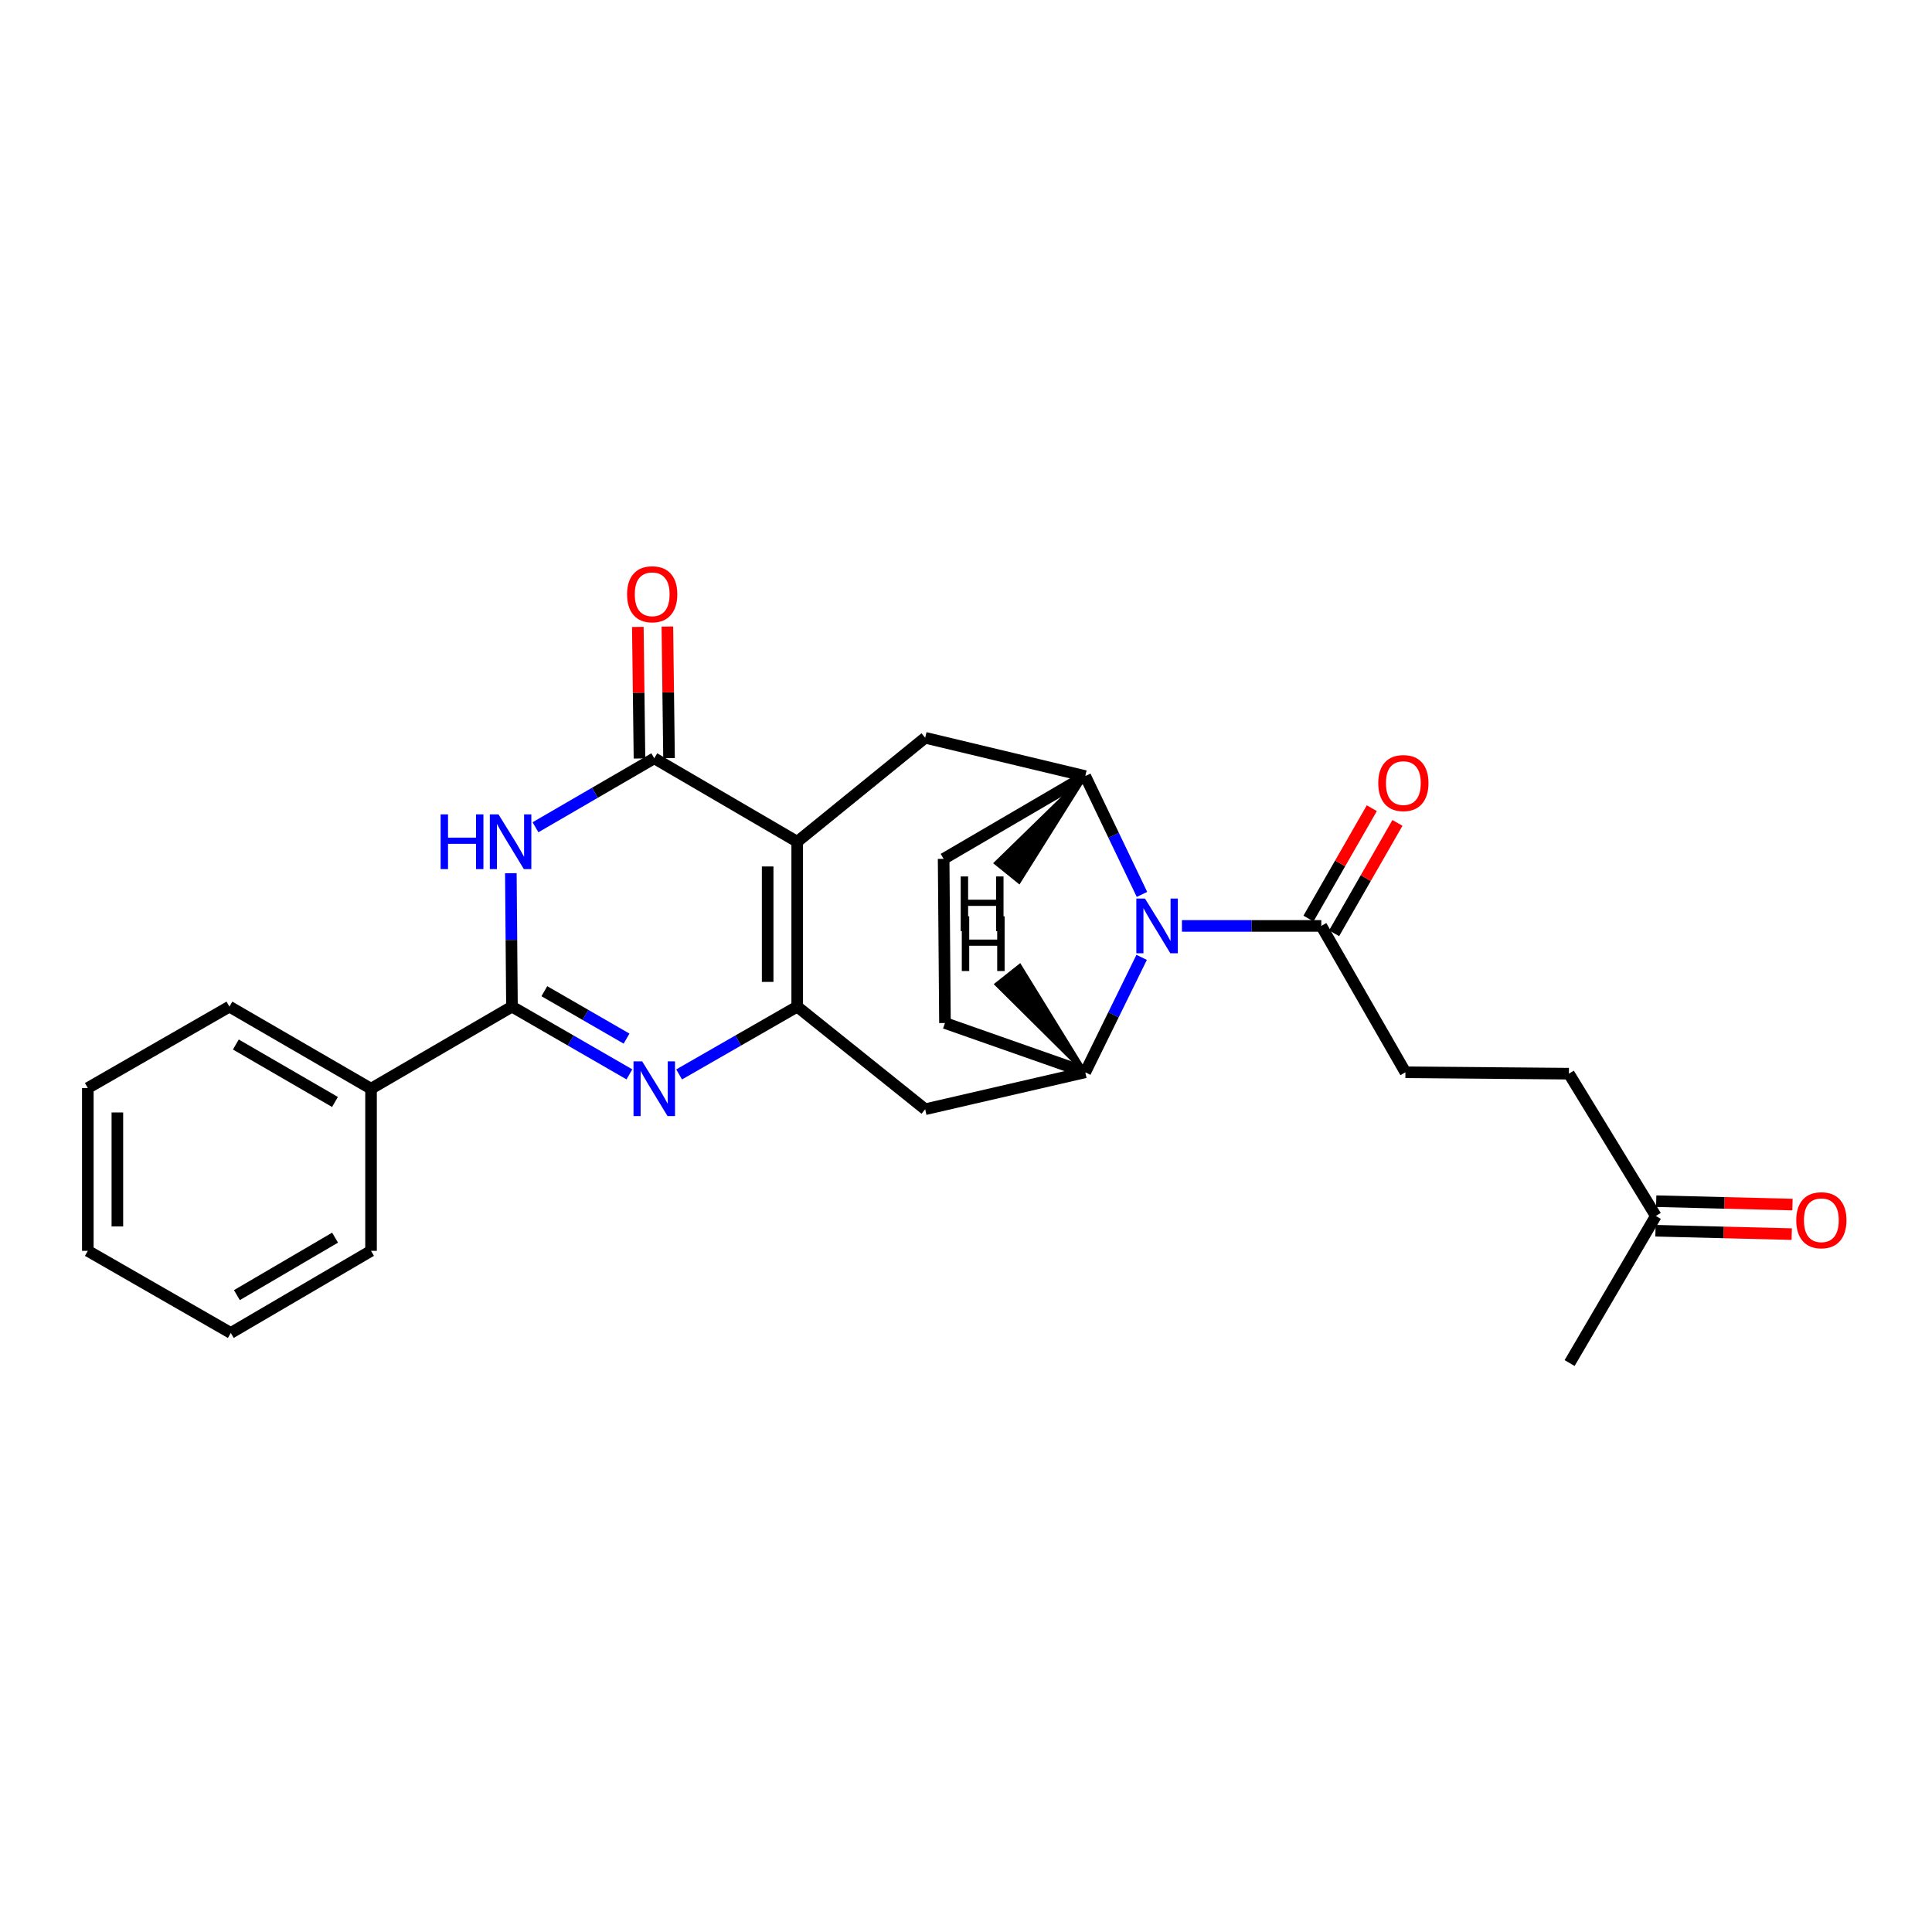 <?xml version='1.0' encoding='iso-8859-1'?>
<svg version='1.1' baseProfile='full'
              xmlns='http://www.w3.org/2000/svg'
                      xmlns:rdkit='http://www.rdkit.org/xml'
                      xmlns:xlink='http://www.w3.org/1999/xlink'
                  xml:space='preserve'
width='1000px' height='1000px' viewBox='0 0 1000 1000'>
<!-- END OF HEADER -->
<rect style='opacity:1.0;fill:#FFFFFF;stroke:none' width='1000' height='1000' x='0' y='0'> </rect>
<path class='bond-0' d='M 412.633,435.679 L 412.633,521.031' style='fill:none;fill-rule:evenodd;stroke:#000000;stroke-width:6px;stroke-linecap:butt;stroke-linejoin:miter;stroke-opacity:1' />
<path class='bond-0' d='M 397.337,448.482 L 397.337,508.228' style='fill:none;fill-rule:evenodd;stroke:#000000;stroke-width:6px;stroke-linecap:butt;stroke-linejoin:miter;stroke-opacity:1' />
<path class='bond-2' d='M 412.633,435.679 L 338.643,392.494' style='fill:none;fill-rule:evenodd;stroke:#000000;stroke-width:6px;stroke-linecap:butt;stroke-linejoin:miter;stroke-opacity:1' />
<path class='bond-8' d='M 412.633,435.679 L 478.864,381.872' style='fill:none;fill-rule:evenodd;stroke:#000000;stroke-width:6px;stroke-linecap:butt;stroke-linejoin:miter;stroke-opacity:1' />
<path class='bond-1' d='M 412.633,521.031 L 382.074,538.575' style='fill:none;fill-rule:evenodd;stroke:#000000;stroke-width:6px;stroke-linecap:butt;stroke-linejoin:miter;stroke-opacity:1' />
<path class='bond-1' d='M 382.074,538.575 L 351.516,556.12' style='fill:none;fill-rule:evenodd;stroke:#0000FF;stroke-width:6px;stroke-linecap:butt;stroke-linejoin:miter;stroke-opacity:1' />
<path class='bond-9' d='M 412.633,521.031 L 478.864,574.141' style='fill:none;fill-rule:evenodd;stroke:#000000;stroke-width:6px;stroke-linecap:butt;stroke-linejoin:miter;stroke-opacity:1' />
<path class='bond-26' d='M 325.777,556.09 L 295.385,538.56' style='fill:none;fill-rule:evenodd;stroke:#0000FF;stroke-width:6px;stroke-linecap:butt;stroke-linejoin:miter;stroke-opacity:1' />
<path class='bond-26' d='M 295.385,538.56 L 264.993,521.031' style='fill:none;fill-rule:evenodd;stroke:#000000;stroke-width:6px;stroke-linecap:butt;stroke-linejoin:miter;stroke-opacity:1' />
<path class='bond-26' d='M 324.302,537.581 L 303.028,525.31' style='fill:none;fill-rule:evenodd;stroke:#0000FF;stroke-width:6px;stroke-linecap:butt;stroke-linejoin:miter;stroke-opacity:1' />
<path class='bond-26' d='M 303.028,525.31 L 281.753,513.04' style='fill:none;fill-rule:evenodd;stroke:#000000;stroke-width:6px;stroke-linecap:butt;stroke-linejoin:miter;stroke-opacity:1' />
<path class='bond-3' d='M 338.643,392.494 L 307.906,410.344' style='fill:none;fill-rule:evenodd;stroke:#000000;stroke-width:6px;stroke-linecap:butt;stroke-linejoin:miter;stroke-opacity:1' />
<path class='bond-3' d='M 307.906,410.344 L 277.169,428.194' style='fill:none;fill-rule:evenodd;stroke:#0000FF;stroke-width:6px;stroke-linecap:butt;stroke-linejoin:miter;stroke-opacity:1' />
<path class='bond-11' d='M 346.29,392.398 L 345.861,358.347' style='fill:none;fill-rule:evenodd;stroke:#000000;stroke-width:6px;stroke-linecap:butt;stroke-linejoin:miter;stroke-opacity:1' />
<path class='bond-11' d='M 345.861,358.347 L 345.432,324.297' style='fill:none;fill-rule:evenodd;stroke:#FF0000;stroke-width:6px;stroke-linecap:butt;stroke-linejoin:miter;stroke-opacity:1' />
<path class='bond-11' d='M 330.996,392.59 L 330.567,358.54' style='fill:none;fill-rule:evenodd;stroke:#000000;stroke-width:6px;stroke-linecap:butt;stroke-linejoin:miter;stroke-opacity:1' />
<path class='bond-11' d='M 330.567,358.54 L 330.138,324.489' style='fill:none;fill-rule:evenodd;stroke:#FF0000;stroke-width:6px;stroke-linecap:butt;stroke-linejoin:miter;stroke-opacity:1' />
<path class='bond-4' d='M 264.416,451.973 L 264.704,486.502' style='fill:none;fill-rule:evenodd;stroke:#0000FF;stroke-width:6px;stroke-linecap:butt;stroke-linejoin:miter;stroke-opacity:1' />
<path class='bond-4' d='M 264.704,486.502 L 264.993,521.031' style='fill:none;fill-rule:evenodd;stroke:#000000;stroke-width:6px;stroke-linecap:butt;stroke-linejoin:miter;stroke-opacity:1' />
<path class='bond-12' d='M 264.993,521.031 L 192.049,563.511' style='fill:none;fill-rule:evenodd;stroke:#000000;stroke-width:6px;stroke-linecap:butt;stroke-linejoin:miter;stroke-opacity:1' />
<path class='bond-5' d='M 591.085,462.946 L 576.405,432.321' style='fill:none;fill-rule:evenodd;stroke:#0000FF;stroke-width:6px;stroke-linecap:butt;stroke-linejoin:miter;stroke-opacity:1' />
<path class='bond-5' d='M 576.405,432.321 L 561.725,401.697' style='fill:none;fill-rule:evenodd;stroke:#000000;stroke-width:6px;stroke-linecap:butt;stroke-linejoin:miter;stroke-opacity:1' />
<path class='bond-10' d='M 611.768,479.256 L 647.832,479.256' style='fill:none;fill-rule:evenodd;stroke:#0000FF;stroke-width:6px;stroke-linecap:butt;stroke-linejoin:miter;stroke-opacity:1' />
<path class='bond-10' d='M 647.832,479.256 L 683.897,479.256' style='fill:none;fill-rule:evenodd;stroke:#000000;stroke-width:6px;stroke-linecap:butt;stroke-linejoin:miter;stroke-opacity:1' />
<path class='bond-27' d='M 590.919,495.526 L 576.322,525.269' style='fill:none;fill-rule:evenodd;stroke:#0000FF;stroke-width:6px;stroke-linecap:butt;stroke-linejoin:miter;stroke-opacity:1' />
<path class='bond-27' d='M 576.322,525.269 L 561.725,555.013' style='fill:none;fill-rule:evenodd;stroke:#000000;stroke-width:6px;stroke-linecap:butt;stroke-linejoin:miter;stroke-opacity:1' />
<path class='bond-6' d='M 561.725,401.697 L 478.864,381.872' style='fill:none;fill-rule:evenodd;stroke:#000000;stroke-width:6px;stroke-linecap:butt;stroke-linejoin:miter;stroke-opacity:1' />
<path class='bond-13' d='M 561.725,401.697 L 488.424,444.551' style='fill:none;fill-rule:evenodd;stroke:#000000;stroke-width:6px;stroke-linecap:butt;stroke-linejoin:miter;stroke-opacity:1' />
<path class='bond-30' d='M 561.725,401.697 L 515.537,446.72 L 527.437,456.33 Z' style='fill:#000000;fill-rule:evenodd;fill-opacity:1;stroke:#000000;stroke-width:2px;stroke-linecap:butt;stroke-linejoin:miter;stroke-opacity:1;' />
<path class='bond-7' d='M 561.725,555.013 L 478.864,574.141' style='fill:none;fill-rule:evenodd;stroke:#000000;stroke-width:6px;stroke-linecap:butt;stroke-linejoin:miter;stroke-opacity:1' />
<path class='bond-28' d='M 561.725,555.013 L 489.112,529.511' style='fill:none;fill-rule:evenodd;stroke:#000000;stroke-width:6px;stroke-linecap:butt;stroke-linejoin:miter;stroke-opacity:1' />
<path class='bond-31' d='M 561.725,555.013 L 527.819,499.975 L 515.837,509.482 Z' style='fill:#000000;fill-rule:evenodd;fill-opacity:1;stroke:#000000;stroke-width:2px;stroke-linecap:butt;stroke-linejoin:miter;stroke-opacity:1;' />
<path class='bond-15' d='M 690.53,483.062 L 706.923,454.497' style='fill:none;fill-rule:evenodd;stroke:#000000;stroke-width:6px;stroke-linecap:butt;stroke-linejoin:miter;stroke-opacity:1' />
<path class='bond-15' d='M 706.923,454.497 L 723.316,425.932' style='fill:none;fill-rule:evenodd;stroke:#FF0000;stroke-width:6px;stroke-linecap:butt;stroke-linejoin:miter;stroke-opacity:1' />
<path class='bond-15' d='M 677.264,475.449 L 693.656,446.884' style='fill:none;fill-rule:evenodd;stroke:#000000;stroke-width:6px;stroke-linecap:butt;stroke-linejoin:miter;stroke-opacity:1' />
<path class='bond-15' d='M 693.656,446.884 L 710.049,418.319' style='fill:none;fill-rule:evenodd;stroke:#FF0000;stroke-width:6px;stroke-linecap:butt;stroke-linejoin:miter;stroke-opacity:1' />
<path class='bond-16' d='M 683.897,479.256 L 727.439,555.013' style='fill:none;fill-rule:evenodd;stroke:#000000;stroke-width:6px;stroke-linecap:butt;stroke-linejoin:miter;stroke-opacity:1' />
<path class='bond-20' d='M 192.049,563.511 L 118.747,521.031' style='fill:none;fill-rule:evenodd;stroke:#000000;stroke-width:6px;stroke-linecap:butt;stroke-linejoin:miter;stroke-opacity:1' />
<path class='bond-20' d='M 173.384,570.373 L 122.073,540.637' style='fill:none;fill-rule:evenodd;stroke:#000000;stroke-width:6px;stroke-linecap:butt;stroke-linejoin:miter;stroke-opacity:1' />
<path class='bond-21' d='M 192.049,563.511 L 192.049,647.434' style='fill:none;fill-rule:evenodd;stroke:#000000;stroke-width:6px;stroke-linecap:butt;stroke-linejoin:miter;stroke-opacity:1' />
<path class='bond-14' d='M 488.424,444.551 L 489.112,529.511' style='fill:none;fill-rule:evenodd;stroke:#000000;stroke-width:6px;stroke-linecap:butt;stroke-linejoin:miter;stroke-opacity:1' />
<path class='bond-19' d='M 727.439,555.013 L 812.06,555.735' style='fill:none;fill-rule:evenodd;stroke:#000000;stroke-width:6px;stroke-linecap:butt;stroke-linejoin:miter;stroke-opacity:1' />
<path class='bond-17' d='M 927.777,623.487 L 892.511,622.609' style='fill:none;fill-rule:evenodd;stroke:#FF0000;stroke-width:6px;stroke-linecap:butt;stroke-linejoin:miter;stroke-opacity:1' />
<path class='bond-17' d='M 892.511,622.609 L 857.246,621.731' style='fill:none;fill-rule:evenodd;stroke:#000000;stroke-width:6px;stroke-linecap:butt;stroke-linejoin:miter;stroke-opacity:1' />
<path class='bond-17' d='M 927.396,638.778 L 892.131,637.9' style='fill:none;fill-rule:evenodd;stroke:#FF0000;stroke-width:6px;stroke-linecap:butt;stroke-linejoin:miter;stroke-opacity:1' />
<path class='bond-17' d='M 892.131,637.9 L 856.865,637.022' style='fill:none;fill-rule:evenodd;stroke:#000000;stroke-width:6px;stroke-linecap:butt;stroke-linejoin:miter;stroke-opacity:1' />
<path class='bond-18' d='M 857.055,629.377 L 812.06,555.735' style='fill:none;fill-rule:evenodd;stroke:#000000;stroke-width:6px;stroke-linecap:butt;stroke-linejoin:miter;stroke-opacity:1' />
<path class='bond-22' d='M 857.055,629.377 L 812.425,705.508' style='fill:none;fill-rule:evenodd;stroke:#000000;stroke-width:6px;stroke-linecap:butt;stroke-linejoin:miter;stroke-opacity:1' />
<path class='bond-23' d='M 118.747,521.031 L 45.455,563.162' style='fill:none;fill-rule:evenodd;stroke:#000000;stroke-width:6px;stroke-linecap:butt;stroke-linejoin:miter;stroke-opacity:1' />
<path class='bond-24' d='M 192.049,647.434 L 119.453,689.931' style='fill:none;fill-rule:evenodd;stroke:#000000;stroke-width:6px;stroke-linecap:butt;stroke-linejoin:miter;stroke-opacity:1' />
<path class='bond-24' d='M 173.432,640.608 L 122.615,670.356' style='fill:none;fill-rule:evenodd;stroke:#000000;stroke-width:6px;stroke-linecap:butt;stroke-linejoin:miter;stroke-opacity:1' />
<path class='bond-29' d='M 45.455,563.162 L 45.455,647.434' style='fill:none;fill-rule:evenodd;stroke:#000000;stroke-width:6px;stroke-linecap:butt;stroke-linejoin:miter;stroke-opacity:1' />
<path class='bond-29' d='M 60.75,575.803 L 60.75,634.793' style='fill:none;fill-rule:evenodd;stroke:#000000;stroke-width:6px;stroke-linecap:butt;stroke-linejoin:miter;stroke-opacity:1' />
<path class='bond-25' d='M 119.453,689.931 L 45.455,647.434' style='fill:none;fill-rule:evenodd;stroke:#000000;stroke-width:6px;stroke-linecap:butt;stroke-linejoin:miter;stroke-opacity:1' />
<path  class='atom-2' d='M 332.383 549.351
L 341.663 564.351
Q 342.583 565.831, 344.063 568.511
Q 345.543 571.191, 345.623 571.351
L 345.623 549.351
L 349.383 549.351
L 349.383 577.671
L 345.503 577.671
L 335.543 561.271
Q 334.383 559.351, 333.143 557.151
Q 331.943 554.951, 331.583 554.271
L 331.583 577.671
L 327.903 577.671
L 327.903 549.351
L 332.383 549.351
' fill='#0000FF'/>
<path  class='atom-4' d='M 228.059 421.519
L 231.899 421.519
L 231.899 433.559
L 246.379 433.559
L 246.379 421.519
L 250.219 421.519
L 250.219 449.839
L 246.379 449.839
L 246.379 436.759
L 231.899 436.759
L 231.899 449.839
L 228.059 449.839
L 228.059 421.519
' fill='#0000FF'/>
<path  class='atom-4' d='M 258.019 421.519
L 267.299 436.519
Q 268.219 437.999, 269.699 440.679
Q 271.179 443.359, 271.259 443.519
L 271.259 421.519
L 275.019 421.519
L 275.019 449.839
L 271.139 449.839
L 261.179 433.439
Q 260.019 431.519, 258.779 429.319
Q 257.579 427.119, 257.219 426.439
L 257.219 449.839
L 253.539 449.839
L 253.539 421.519
L 258.019 421.519
' fill='#0000FF'/>
<path  class='atom-6' d='M 592.643 465.096
L 601.923 480.096
Q 602.843 481.576, 604.323 484.256
Q 605.803 486.936, 605.883 487.096
L 605.883 465.096
L 609.643 465.096
L 609.643 493.416
L 605.763 493.416
L 595.803 477.016
Q 594.643 475.096, 593.403 472.896
Q 592.203 470.696, 591.843 470.016
L 591.843 493.416
L 588.163 493.416
L 588.163 465.096
L 592.643 465.096
' fill='#0000FF'/>
<path  class='atom-12' d='M 324.572 307.588
Q 324.572 300.788, 327.932 296.988
Q 331.292 293.188, 337.572 293.188
Q 343.852 293.188, 347.212 296.988
Q 350.572 300.788, 350.572 307.588
Q 350.572 314.468, 347.172 318.388
Q 343.772 322.268, 337.572 322.268
Q 331.332 322.268, 327.932 318.388
Q 324.572 314.508, 324.572 307.588
M 337.572 319.068
Q 341.892 319.068, 344.212 316.188
Q 346.572 313.268, 346.572 307.588
Q 346.572 302.028, 344.212 299.228
Q 341.892 296.388, 337.572 296.388
Q 333.252 296.388, 330.892 299.188
Q 328.572 301.988, 328.572 307.588
Q 328.572 313.308, 330.892 316.188
Q 333.252 319.068, 337.572 319.068
' fill='#FF0000'/>
<path  class='atom-16' d='M 713.377 405.312
Q 713.377 398.512, 716.737 394.712
Q 720.097 390.912, 726.377 390.912
Q 732.657 390.912, 736.017 394.712
Q 739.377 398.512, 739.377 405.312
Q 739.377 412.192, 735.977 416.112
Q 732.577 419.992, 726.377 419.992
Q 720.137 419.992, 716.737 416.112
Q 713.377 412.232, 713.377 405.312
M 726.377 416.792
Q 730.697 416.792, 733.017 413.912
Q 735.377 410.992, 735.377 405.312
Q 735.377 399.752, 733.017 396.952
Q 730.697 394.112, 726.377 394.112
Q 722.057 394.112, 719.697 396.912
Q 717.377 399.712, 717.377 405.312
Q 717.377 411.032, 719.697 413.912
Q 722.057 416.792, 726.377 416.792
' fill='#FF0000'/>
<path  class='atom-18' d='M 929.729 631.59
Q 929.729 624.79, 933.089 620.99
Q 936.449 617.19, 942.729 617.19
Q 949.009 617.19, 952.369 620.99
Q 955.729 624.79, 955.729 631.59
Q 955.729 638.47, 952.329 642.39
Q 948.929 646.27, 942.729 646.27
Q 936.489 646.27, 933.089 642.39
Q 929.729 638.51, 929.729 631.59
M 942.729 643.07
Q 947.049 643.07, 949.369 640.19
Q 951.729 637.27, 951.729 631.59
Q 951.729 626.03, 949.369 623.23
Q 947.049 620.39, 942.729 620.39
Q 938.409 620.39, 936.049 623.19
Q 933.729 625.99, 933.729 631.59
Q 933.729 637.31, 936.049 640.19
Q 938.409 643.07, 942.729 643.07
' fill='#FF0000'/>
<path  class='atom-27' d='M 497.257 453.649
L 501.097 453.649
L 501.097 465.689
L 515.577 465.689
L 515.577 453.649
L 519.417 453.649
L 519.417 481.969
L 515.577 481.969
L 515.577 468.889
L 501.097 468.889
L 501.097 481.969
L 497.257 481.969
L 497.257 453.649
' fill='#000000'/>
<path  class='atom-28' d='M 497.827 474.284
L 501.667 474.284
L 501.667 486.324
L 516.147 486.324
L 516.147 474.284
L 519.987 474.284
L 519.987 502.604
L 516.147 502.604
L 516.147 489.524
L 501.667 489.524
L 501.667 502.604
L 497.827 502.604
L 497.827 474.284
' fill='#000000'/>
</svg>
